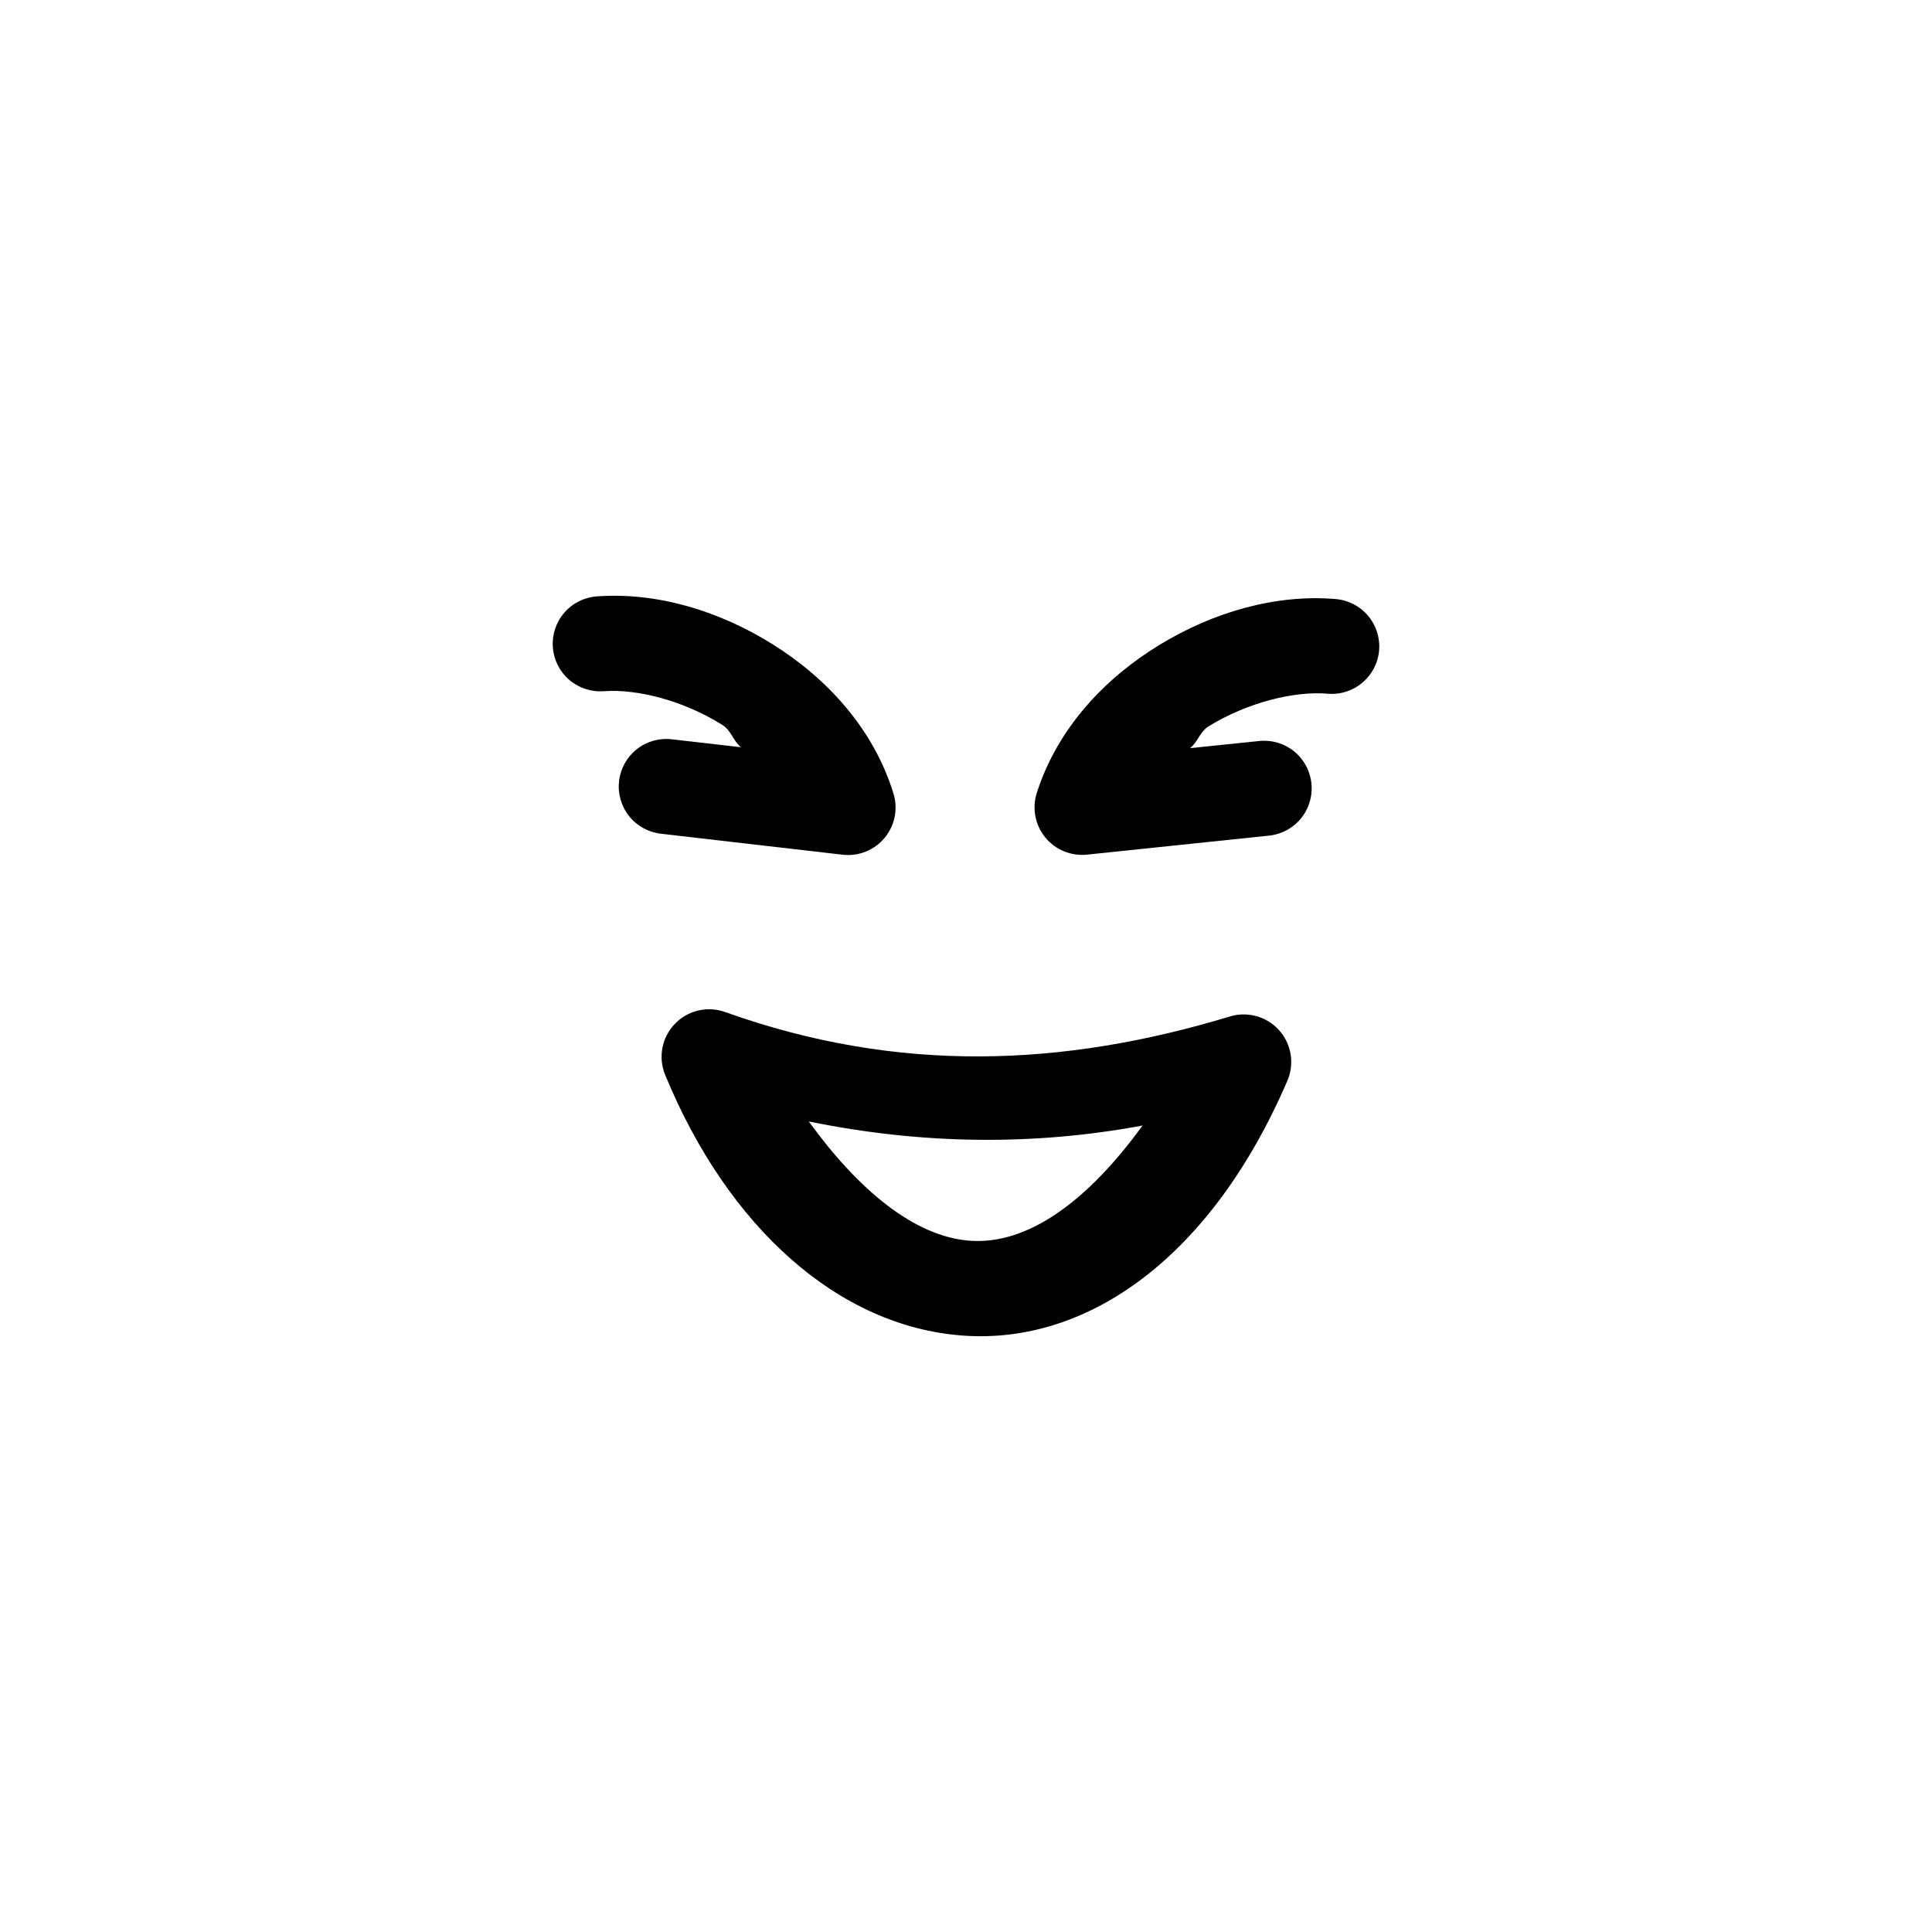 <?xml version="1.0" encoding="UTF-8"?>
<!-- Uploaded to: SVG Repo, www.svgrepo.com, Generator: SVG Repo Mixer Tools -->
<svg fill="#000000" width="800px" height="800px" version="1.1" viewBox="144 144 512 512" xmlns="http://www.w3.org/2000/svg">
 <g>
  <path d="m497.95 302.75c-15.812-1.316-32.305 3.383-46.719 12.176s-26.969 22.02-32.465 39.188v-0.004c-1.297 4.051-0.465 8.484 2.215 11.789 2.68 3.301 6.848 5.027 11.078 4.59l48.234-5.039v0.004c3.328-0.344 6.383-1.992 8.492-4.59 2.109-2.594 3.102-5.922 2.754-9.25-0.34-3.328-1.992-6.383-4.586-8.492-2.598-2.109-5.926-3.098-9.254-2.75l-18.312 1.898c2.102-1.719 2.598-4.383 4.961-5.828 10.289-6.277 22.523-9.352 31.52-8.602h0.008c6.926 0.582 13.016-4.562 13.602-11.488 0.277-3.332-0.781-6.641-2.945-9.191-2.16-2.551-5.25-4.137-8.582-4.41z"/>
  <path d="m302.19 302.05c-3.34 0.234-6.449 1.785-8.641 4.316-2.191 2.527-3.285 5.824-3.043 9.164 0.242 3.332 1.801 6.434 4.328 8.617 2.527 2.184 5.824 3.273 9.156 3.031 9.008-0.652 21.199 2.531 31.418 8.918 2.367 1.48 2.844 4.172 4.941 5.93l-18.336-2.109c-3.32-0.383-6.656 0.57-9.273 2.644-2.617 2.078-4.301 5.109-4.684 8.43-0.383 3.316 0.57 6.652 2.644 9.27 2.078 2.617 5.109 4.301 8.426 4.684l48.168 5.562c4.227 0.488 8.41-1.188 11.133-4.457 2.719-3.273 3.606-7.695 2.352-11.762-5.305-17.223-17.703-30.598-32.02-39.547-14.316-8.949-30.746-13.84-46.57-12.695z"/>
  <path d="m336.14 412.19c-4.68-1.66-9.895-0.418-13.324 3.172s-4.43 8.855-2.559 13.453c16.598 40.348 45.887 66.789 79.066 69.137 33.18 2.348 65.844-21.031 85.836-67.539l0.004 0.004c1.941-4.508 1.09-9.734-2.184-13.391-3.273-3.656-8.371-5.078-13.066-3.644-44.031 13.34-87.809 15.258-133.77-1.191zm22.203 29.008c30.082 6.148 59.574 6.445 88.441 1.078-14.598 20.133-30.414 31.613-45.672 30.535-14.832-1.051-29.715-13.582-42.77-31.613z"/>
 </g>
</svg>
